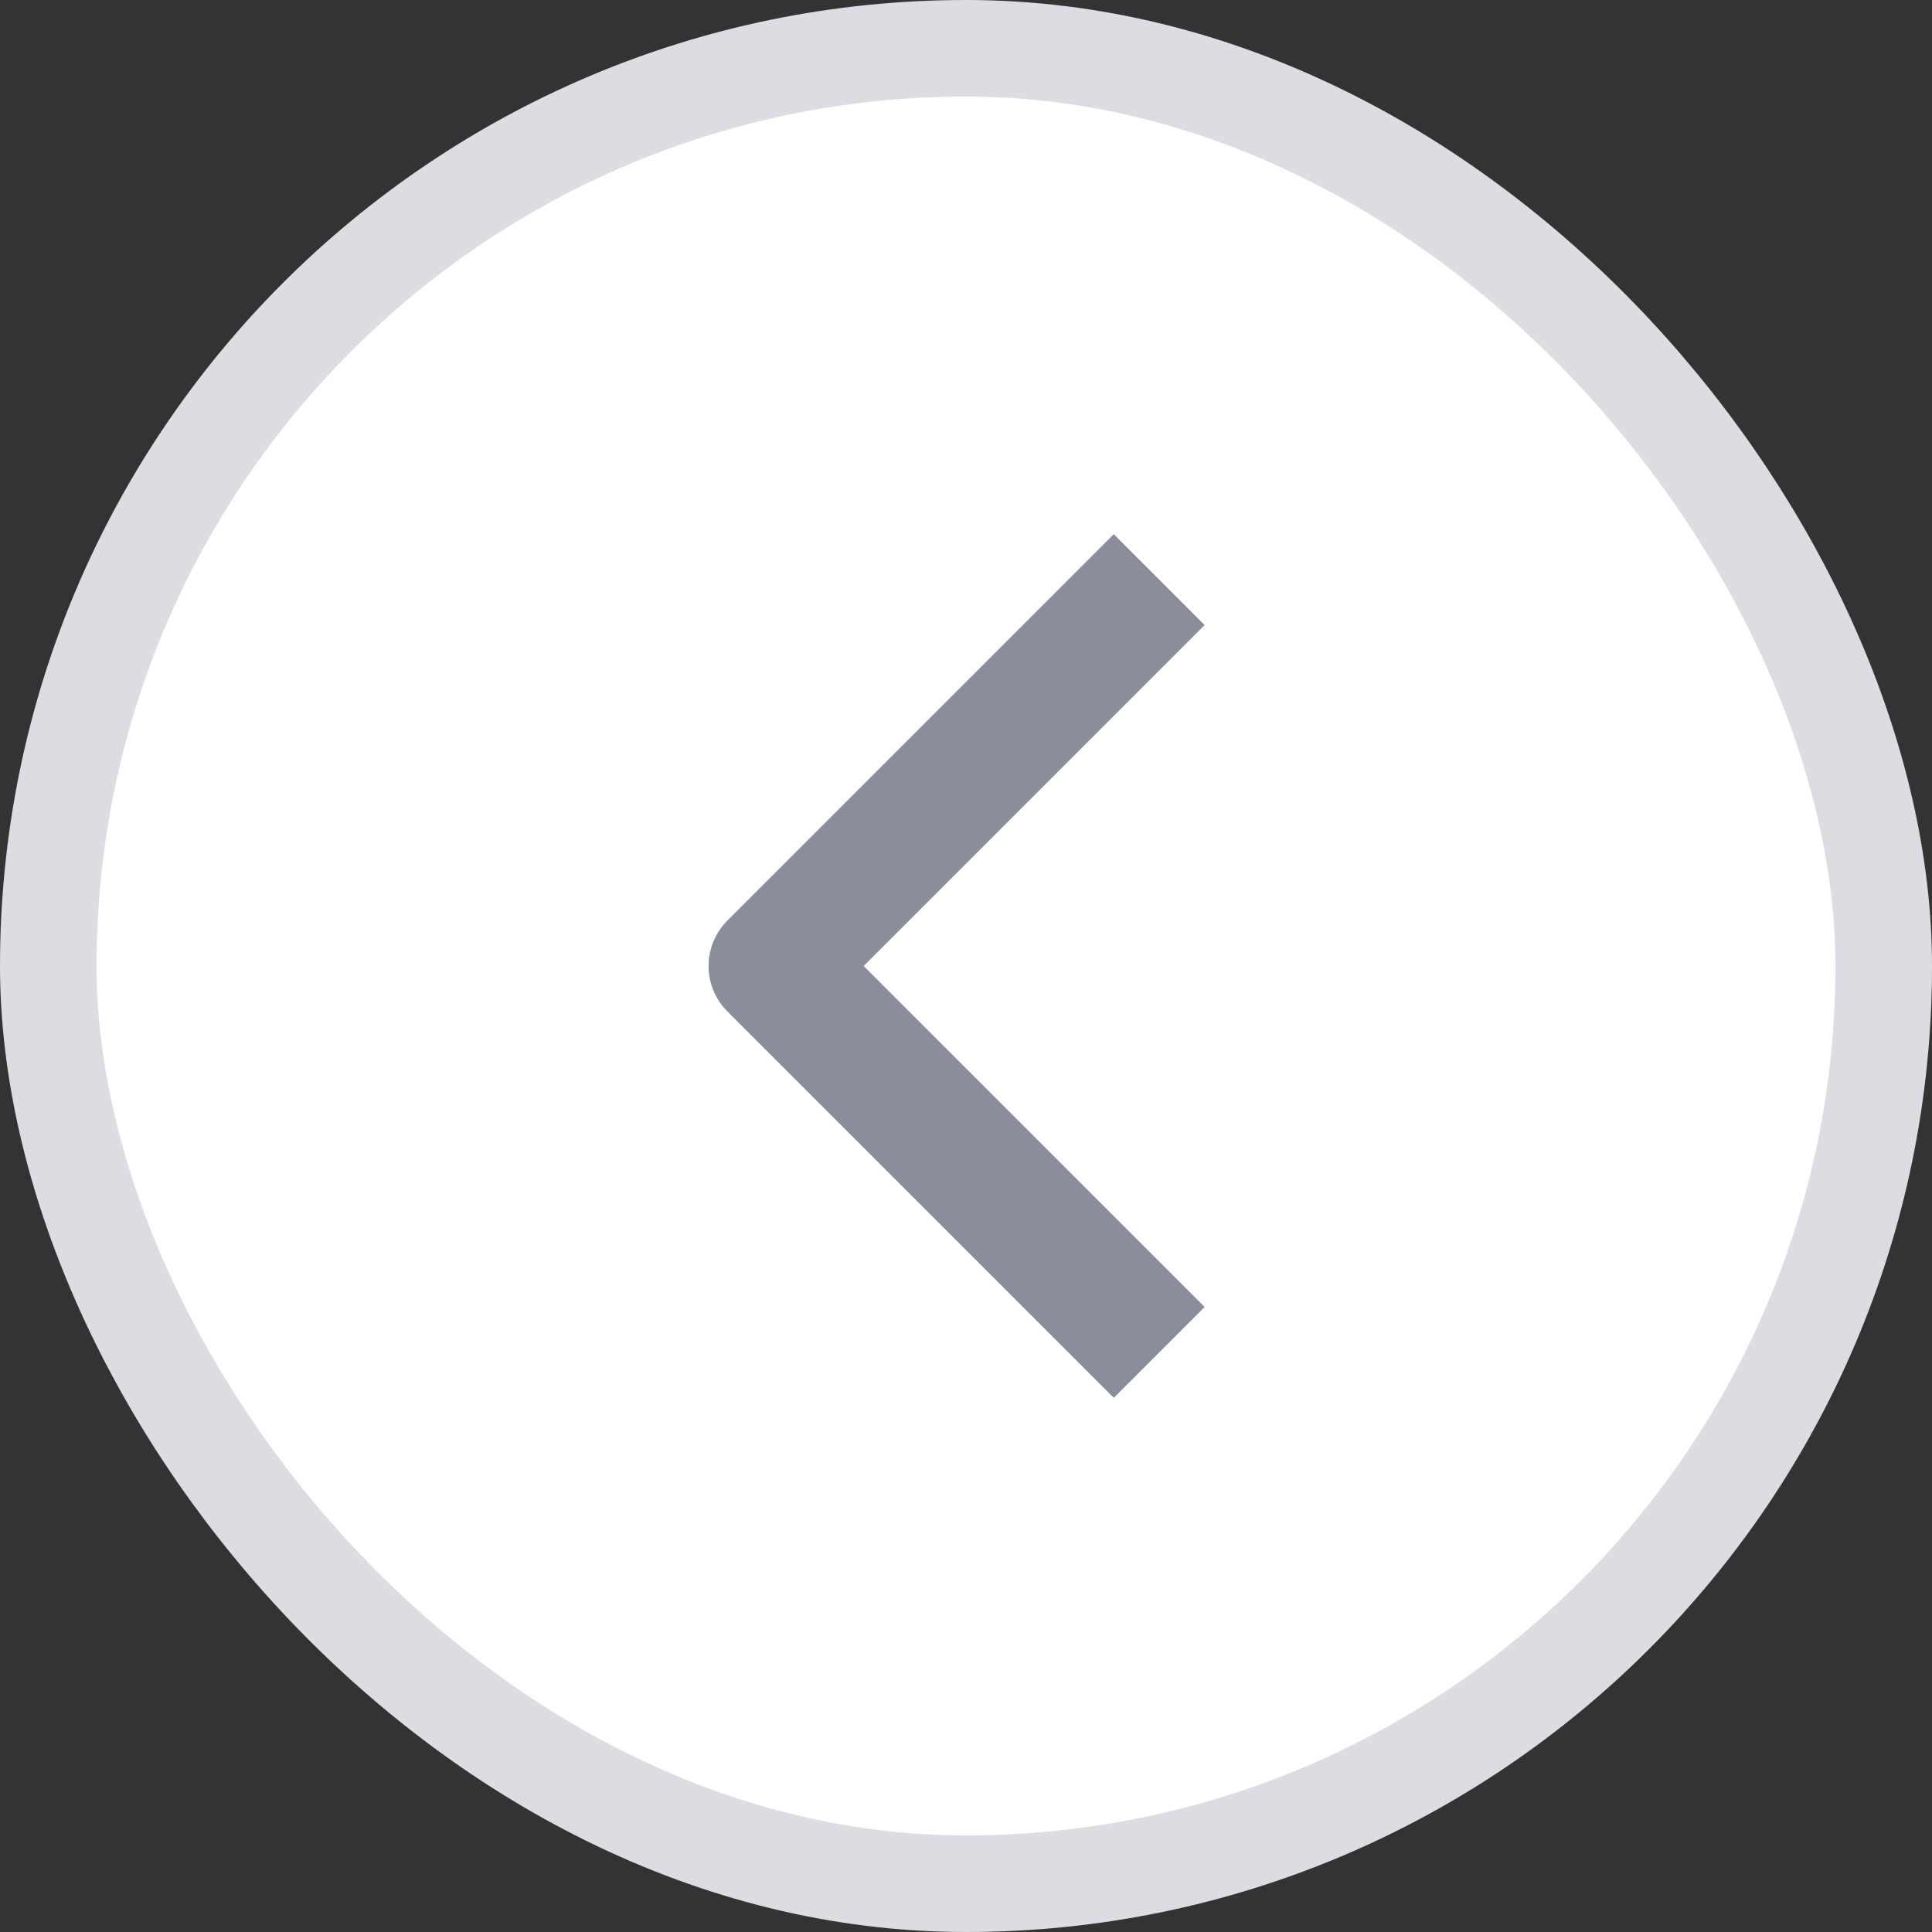 <svg width="20" height="20" viewBox="0 0 20 20" fill="none" xmlns="http://www.w3.org/2000/svg">
<rect x="0" y="0" width="20" height="20" fill="#333333" stroke="none"/>
<g id="Frame 624912">
<rect x="0.5" y="0.5" width="19" height="19" rx="9.5" fill="white"/>
<path id="icon" d="M12 6L8 10L12 14" stroke="#8A8E9A" stroke-width="1.33" stroke-linejoin="round"/>
<rect x="0.5" y="0.5" width="19" height="19" rx="9.5" stroke="#DBDDE2"/>
</g>
</svg>
